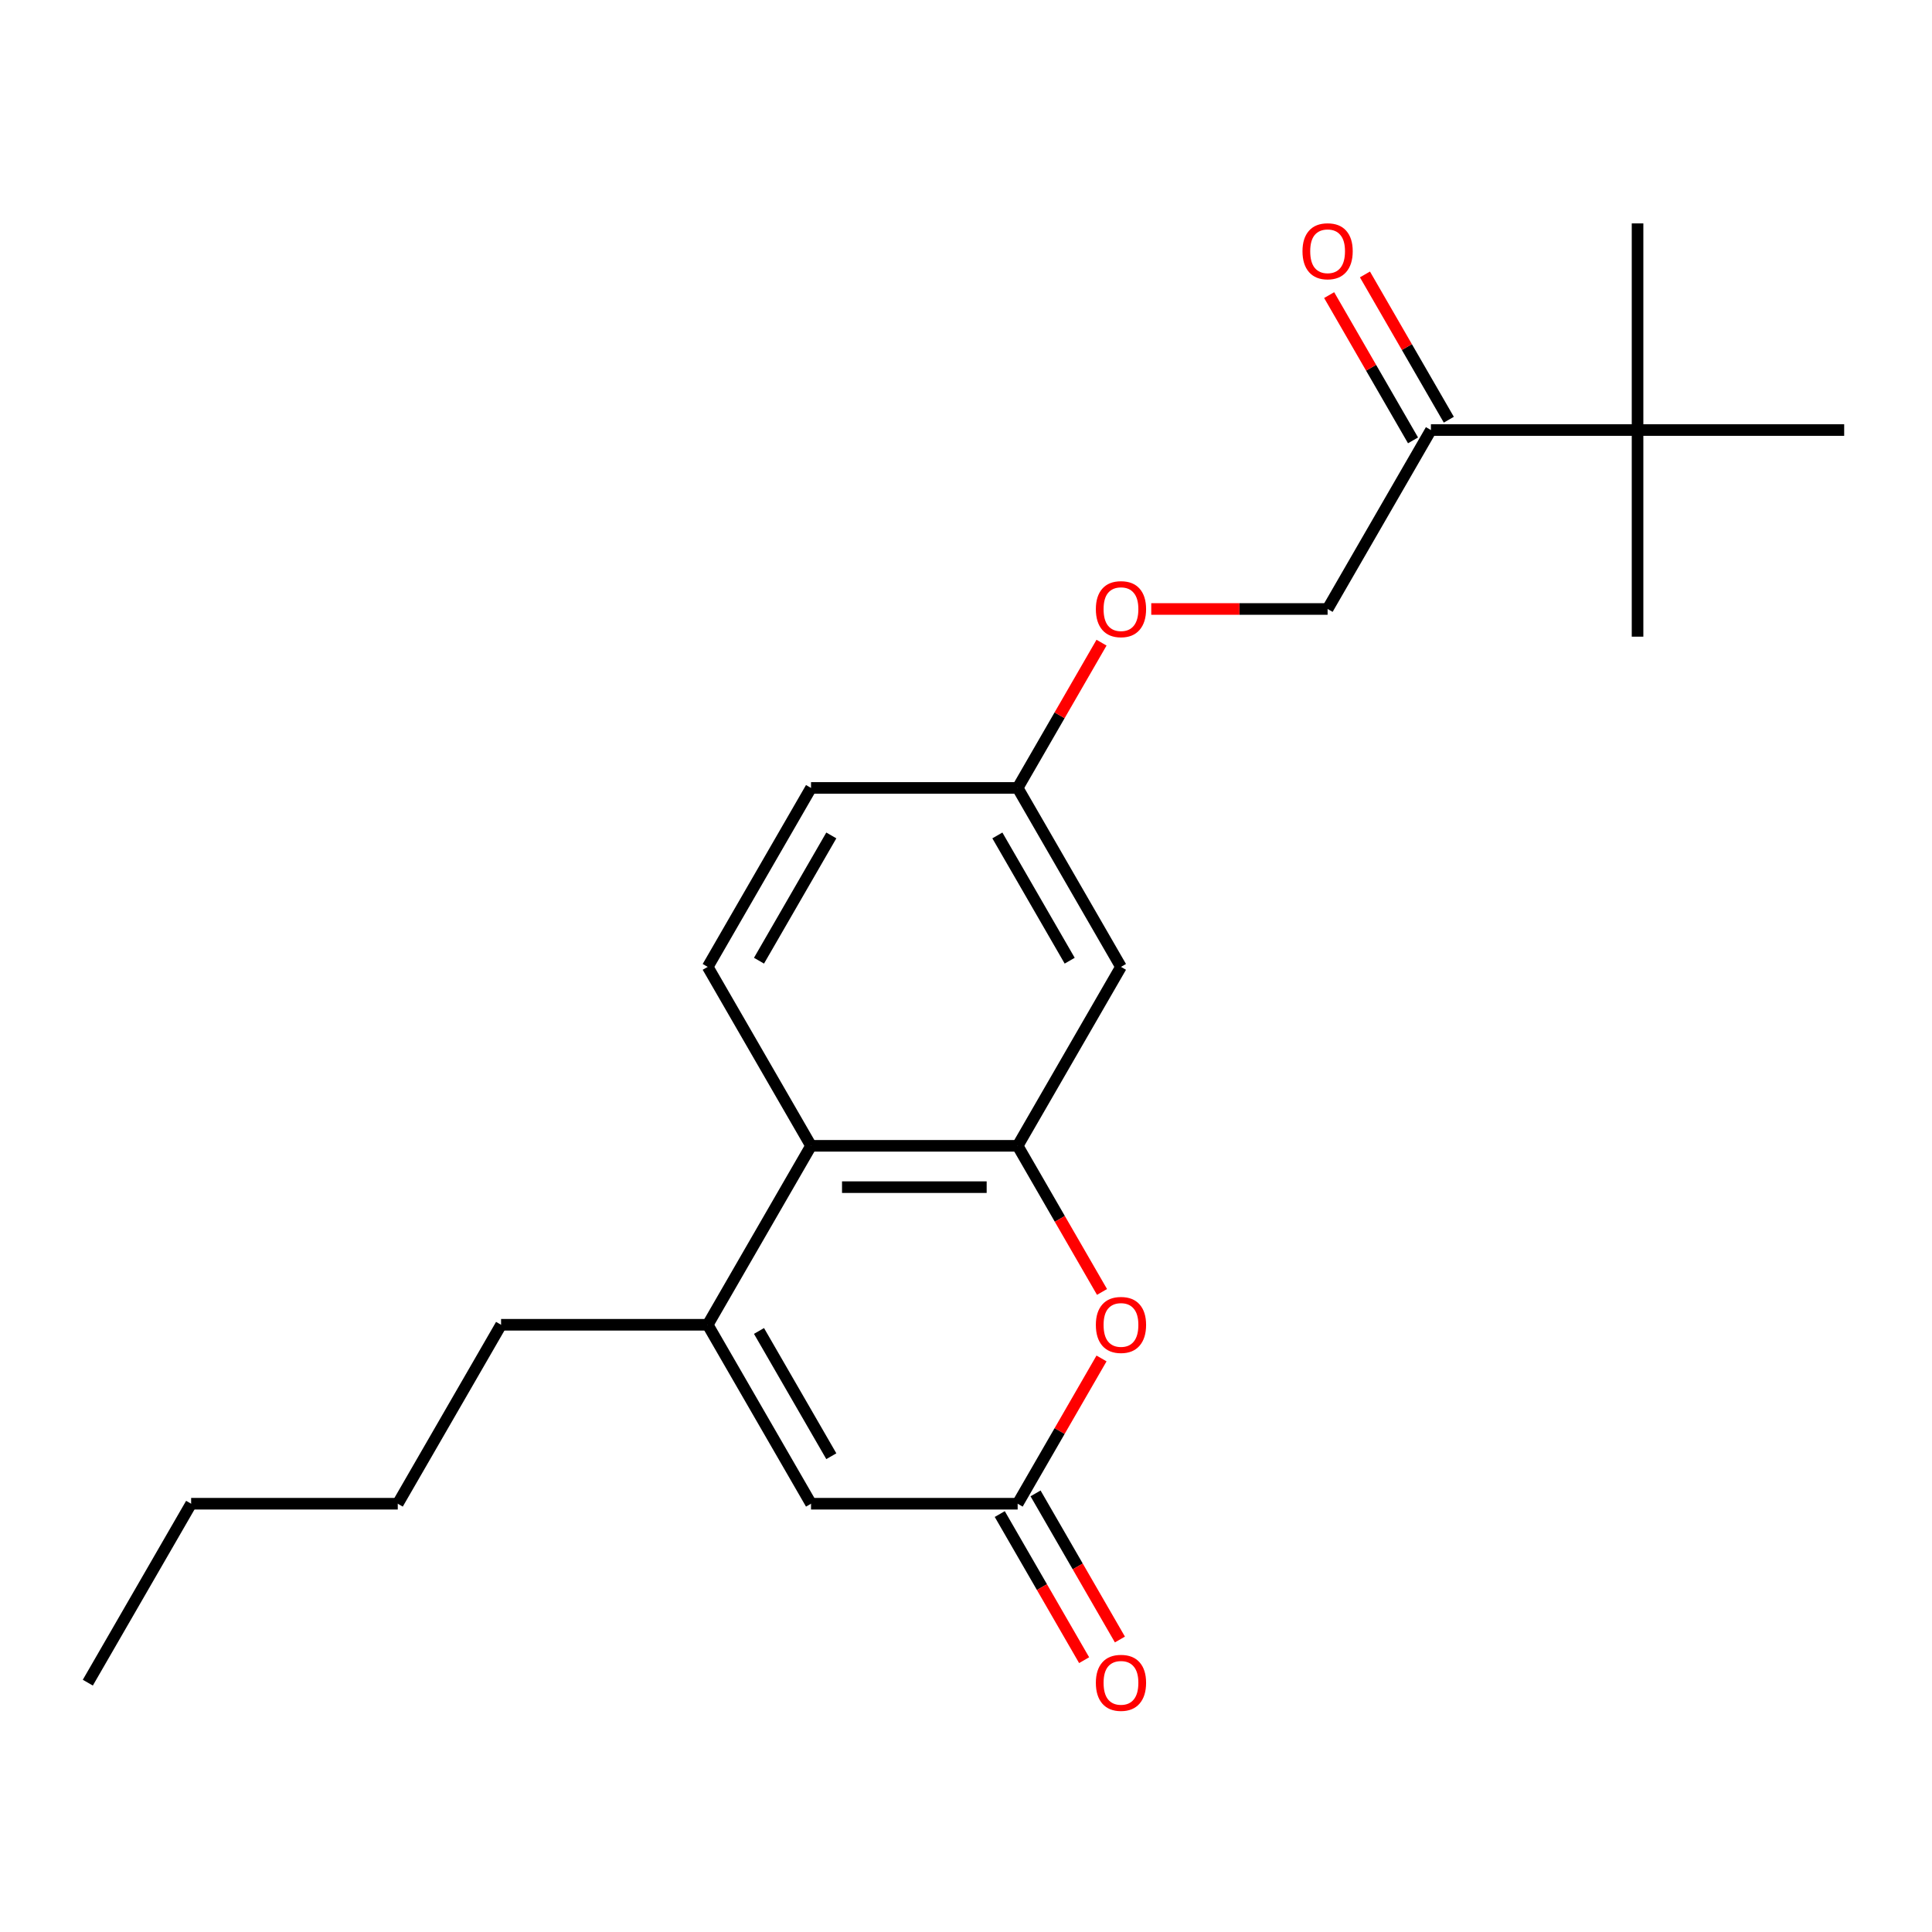 <?xml version='1.0' encoding='iso-8859-1'?>
<svg version='1.1' baseProfile='full'
              xmlns='http://www.w3.org/2000/svg'
                      xmlns:rdkit='http://www.rdkit.org/xml'
                      xmlns:xlink='http://www.w3.org/1999/xlink'
                  xml:space='preserve'
width='1000px' height='1000px' viewBox='0 0 1000 1000'>
<!-- END OF HEADER -->
<rect style='opacity:1.0;fill:#FFFFFF;stroke:none' width='1000' height='1000' x='0' y='0'> </rect>
<path class='bond-1' d='M 526.738,593.078 L 548.57,630.893' style='fill:none;fill-rule:evenodd;stroke:#000000;stroke-width:6px;stroke-linecap:butt;stroke-linejoin:miter;stroke-opacity:1' />
<path class='bond-1' d='M 548.57,630.893 L 570.403,668.708' style='fill:none;fill-rule:evenodd;stroke:#FF0000;stroke-width:6px;stroke-linecap:butt;stroke-linejoin:miter;stroke-opacity:1' />
<path class='bond-3' d='M 526.738,593.078 L 419.786,593.078' style='fill:none;fill-rule:evenodd;stroke:#000000;stroke-width:6px;stroke-linecap:butt;stroke-linejoin:miter;stroke-opacity:1' />
<path class='bond-3' d='M 510.695,614.469 L 435.829,614.469' style='fill:none;fill-rule:evenodd;stroke:#000000;stroke-width:6px;stroke-linecap:butt;stroke-linejoin:miter;stroke-opacity:1' />
<path class='bond-5' d='M 526.738,593.078 L 580.214,500.455' style='fill:none;fill-rule:evenodd;stroke:#000000;stroke-width:6px;stroke-linecap:butt;stroke-linejoin:miter;stroke-opacity:1' />
<path class='bond-0' d='M 366.31,685.701 L 419.786,593.078' style='fill:none;fill-rule:evenodd;stroke:#000000;stroke-width:6px;stroke-linecap:butt;stroke-linejoin:miter;stroke-opacity:1' />
<path class='bond-4' d='M 366.31,685.701 L 419.786,778.324' style='fill:none;fill-rule:evenodd;stroke:#000000;stroke-width:6px;stroke-linecap:butt;stroke-linejoin:miter;stroke-opacity:1' />
<path class='bond-4' d='M 392.856,688.9 L 430.289,753.736' style='fill:none;fill-rule:evenodd;stroke:#000000;stroke-width:6px;stroke-linecap:butt;stroke-linejoin:miter;stroke-opacity:1' />
<path class='bond-15' d='M 366.31,685.701 L 259.358,685.701' style='fill:none;fill-rule:evenodd;stroke:#000000;stroke-width:6px;stroke-linecap:butt;stroke-linejoin:miter;stroke-opacity:1' />
<path class='bond-2' d='M 570.148,703.135 L 548.443,740.73' style='fill:none;fill-rule:evenodd;stroke:#FF0000;stroke-width:6px;stroke-linecap:butt;stroke-linejoin:miter;stroke-opacity:1' />
<path class='bond-2' d='M 548.443,740.73 L 526.738,778.324' style='fill:none;fill-rule:evenodd;stroke:#000000;stroke-width:6px;stroke-linecap:butt;stroke-linejoin:miter;stroke-opacity:1' />
<path class='bond-9' d='M 517.476,783.672 L 539.308,821.487' style='fill:none;fill-rule:evenodd;stroke:#000000;stroke-width:6px;stroke-linecap:butt;stroke-linejoin:miter;stroke-opacity:1' />
<path class='bond-9' d='M 539.308,821.487 L 561.14,859.301' style='fill:none;fill-rule:evenodd;stroke:#FF0000;stroke-width:6px;stroke-linecap:butt;stroke-linejoin:miter;stroke-opacity:1' />
<path class='bond-9' d='M 536,772.977 L 557.833,810.791' style='fill:none;fill-rule:evenodd;stroke:#000000;stroke-width:6px;stroke-linecap:butt;stroke-linejoin:miter;stroke-opacity:1' />
<path class='bond-9' d='M 557.833,810.791 L 579.665,848.606' style='fill:none;fill-rule:evenodd;stroke:#FF0000;stroke-width:6px;stroke-linecap:butt;stroke-linejoin:miter;stroke-opacity:1' />
<path class='bond-23' d='M 526.738,778.324 L 419.786,778.324' style='fill:none;fill-rule:evenodd;stroke:#000000;stroke-width:6px;stroke-linecap:butt;stroke-linejoin:miter;stroke-opacity:1' />
<path class='bond-7' d='M 419.786,593.078 L 366.31,500.455' style='fill:none;fill-rule:evenodd;stroke:#000000;stroke-width:6px;stroke-linecap:butt;stroke-linejoin:miter;stroke-opacity:1' />
<path class='bond-12' d='M 580.214,500.455 L 526.738,407.832' style='fill:none;fill-rule:evenodd;stroke:#000000;stroke-width:6px;stroke-linecap:butt;stroke-linejoin:miter;stroke-opacity:1' />
<path class='bond-12' d='M 553.668,497.257 L 516.235,432.421' style='fill:none;fill-rule:evenodd;stroke:#000000;stroke-width:6px;stroke-linecap:butt;stroke-linejoin:miter;stroke-opacity:1' />
<path class='bond-6' d='M 740.642,222.586 L 687.166,315.209' style='fill:none;fill-rule:evenodd;stroke:#000000;stroke-width:6px;stroke-linecap:butt;stroke-linejoin:miter;stroke-opacity:1' />
<path class='bond-8' d='M 740.642,222.586 L 847.594,222.586' style='fill:none;fill-rule:evenodd;stroke:#000000;stroke-width:6px;stroke-linecap:butt;stroke-linejoin:miter;stroke-opacity:1' />
<path class='bond-11' d='M 749.904,217.239 L 728.199,179.644' style='fill:none;fill-rule:evenodd;stroke:#000000;stroke-width:6px;stroke-linecap:butt;stroke-linejoin:miter;stroke-opacity:1' />
<path class='bond-11' d='M 728.199,179.644 L 706.493,142.049' style='fill:none;fill-rule:evenodd;stroke:#FF0000;stroke-width:6px;stroke-linecap:butt;stroke-linejoin:miter;stroke-opacity:1' />
<path class='bond-11' d='M 731.379,227.934 L 709.674,190.339' style='fill:none;fill-rule:evenodd;stroke:#000000;stroke-width:6px;stroke-linecap:butt;stroke-linejoin:miter;stroke-opacity:1' />
<path class='bond-11' d='M 709.674,190.339 L 687.969,152.745' style='fill:none;fill-rule:evenodd;stroke:#FF0000;stroke-width:6px;stroke-linecap:butt;stroke-linejoin:miter;stroke-opacity:1' />
<path class='bond-22' d='M 366.31,500.455 L 419.786,407.832' style='fill:none;fill-rule:evenodd;stroke:#000000;stroke-width:6px;stroke-linecap:butt;stroke-linejoin:miter;stroke-opacity:1' />
<path class='bond-22' d='M 392.856,497.257 L 430.289,432.421' style='fill:none;fill-rule:evenodd;stroke:#000000;stroke-width:6px;stroke-linecap:butt;stroke-linejoin:miter;stroke-opacity:1' />
<path class='bond-16' d='M 847.594,222.586 L 847.594,115.634' style='fill:none;fill-rule:evenodd;stroke:#000000;stroke-width:6px;stroke-linecap:butt;stroke-linejoin:miter;stroke-opacity:1' />
<path class='bond-17' d='M 847.594,222.586 L 847.594,329.538' style='fill:none;fill-rule:evenodd;stroke:#000000;stroke-width:6px;stroke-linecap:butt;stroke-linejoin:miter;stroke-opacity:1' />
<path class='bond-18' d='M 847.594,222.586 L 954.545,222.586' style='fill:none;fill-rule:evenodd;stroke:#000000;stroke-width:6px;stroke-linecap:butt;stroke-linejoin:miter;stroke-opacity:1' />
<path class='bond-10' d='M 687.166,315.209 L 641.527,315.209' style='fill:none;fill-rule:evenodd;stroke:#000000;stroke-width:6px;stroke-linecap:butt;stroke-linejoin:miter;stroke-opacity:1' />
<path class='bond-10' d='M 641.527,315.209 L 595.888,315.209' style='fill:none;fill-rule:evenodd;stroke:#FF0000;stroke-width:6px;stroke-linecap:butt;stroke-linejoin:miter;stroke-opacity:1' />
<path class='bond-13' d='M 526.738,407.832 L 548.443,370.238' style='fill:none;fill-rule:evenodd;stroke:#000000;stroke-width:6px;stroke-linecap:butt;stroke-linejoin:miter;stroke-opacity:1' />
<path class='bond-13' d='M 548.443,370.238 L 570.148,332.643' style='fill:none;fill-rule:evenodd;stroke:#FF0000;stroke-width:6px;stroke-linecap:butt;stroke-linejoin:miter;stroke-opacity:1' />
<path class='bond-14' d='M 526.738,407.832 L 419.786,407.832' style='fill:none;fill-rule:evenodd;stroke:#000000;stroke-width:6px;stroke-linecap:butt;stroke-linejoin:miter;stroke-opacity:1' />
<path class='bond-19' d='M 259.358,685.701 L 205.882,778.324' style='fill:none;fill-rule:evenodd;stroke:#000000;stroke-width:6px;stroke-linecap:butt;stroke-linejoin:miter;stroke-opacity:1' />
<path class='bond-20' d='M 205.882,778.324 L 98.93,778.324' style='fill:none;fill-rule:evenodd;stroke:#000000;stroke-width:6px;stroke-linecap:butt;stroke-linejoin:miter;stroke-opacity:1' />
<path class='bond-21' d='M 98.93,778.324 L 45.455,870.947' style='fill:none;fill-rule:evenodd;stroke:#000000;stroke-width:6px;stroke-linecap:butt;stroke-linejoin:miter;stroke-opacity:1' />
<path  class='atom-2' d='M 567.214 685.781
Q 567.214 678.981, 570.574 675.181
Q 573.934 671.381, 580.214 671.381
Q 586.494 671.381, 589.854 675.181
Q 593.214 678.981, 593.214 685.781
Q 593.214 692.661, 589.814 696.581
Q 586.414 700.461, 580.214 700.461
Q 573.974 700.461, 570.574 696.581
Q 567.214 692.701, 567.214 685.781
M 580.214 697.261
Q 584.534 697.261, 586.854 694.381
Q 589.214 691.461, 589.214 685.781
Q 589.214 680.221, 586.854 677.421
Q 584.534 674.581, 580.214 674.581
Q 575.894 674.581, 573.534 677.381
Q 571.214 680.181, 571.214 685.781
Q 571.214 691.501, 573.534 694.381
Q 575.894 697.261, 580.214 697.261
' fill='#FF0000'/>
<path  class='atom-10' d='M 567.214 871.027
Q 567.214 864.227, 570.574 860.427
Q 573.934 856.627, 580.214 856.627
Q 586.494 856.627, 589.854 860.427
Q 593.214 864.227, 593.214 871.027
Q 593.214 877.907, 589.814 881.827
Q 586.414 885.707, 580.214 885.707
Q 573.974 885.707, 570.574 881.827
Q 567.214 877.947, 567.214 871.027
M 580.214 882.507
Q 584.534 882.507, 586.854 879.627
Q 589.214 876.707, 589.214 871.027
Q 589.214 865.467, 586.854 862.667
Q 584.534 859.827, 580.214 859.827
Q 575.894 859.827, 573.534 862.627
Q 571.214 865.427, 571.214 871.027
Q 571.214 876.747, 573.534 879.627
Q 575.894 882.507, 580.214 882.507
' fill='#FF0000'/>
<path  class='atom-12' d='M 674.166 130.043
Q 674.166 123.243, 677.526 119.443
Q 680.886 115.643, 687.166 115.643
Q 693.446 115.643, 696.806 119.443
Q 700.166 123.243, 700.166 130.043
Q 700.166 136.923, 696.766 140.843
Q 693.366 144.723, 687.166 144.723
Q 680.926 144.723, 677.526 140.843
Q 674.166 136.963, 674.166 130.043
M 687.166 141.523
Q 691.486 141.523, 693.806 138.643
Q 696.166 135.723, 696.166 130.043
Q 696.166 124.483, 693.806 121.683
Q 691.486 118.843, 687.166 118.843
Q 682.846 118.843, 680.486 121.643
Q 678.166 124.443, 678.166 130.043
Q 678.166 135.763, 680.486 138.643
Q 682.846 141.523, 687.166 141.523
' fill='#FF0000'/>
<path  class='atom-14' d='M 567.214 315.289
Q 567.214 308.489, 570.574 304.689
Q 573.934 300.889, 580.214 300.889
Q 586.494 300.889, 589.854 304.689
Q 593.214 308.489, 593.214 315.289
Q 593.214 322.169, 589.814 326.089
Q 586.414 329.969, 580.214 329.969
Q 573.974 329.969, 570.574 326.089
Q 567.214 322.209, 567.214 315.289
M 580.214 326.769
Q 584.534 326.769, 586.854 323.889
Q 589.214 320.969, 589.214 315.289
Q 589.214 309.729, 586.854 306.929
Q 584.534 304.089, 580.214 304.089
Q 575.894 304.089, 573.534 306.889
Q 571.214 309.689, 571.214 315.289
Q 571.214 321.009, 573.534 323.889
Q 575.894 326.769, 580.214 326.769
' fill='#FF0000'/>
</svg>
